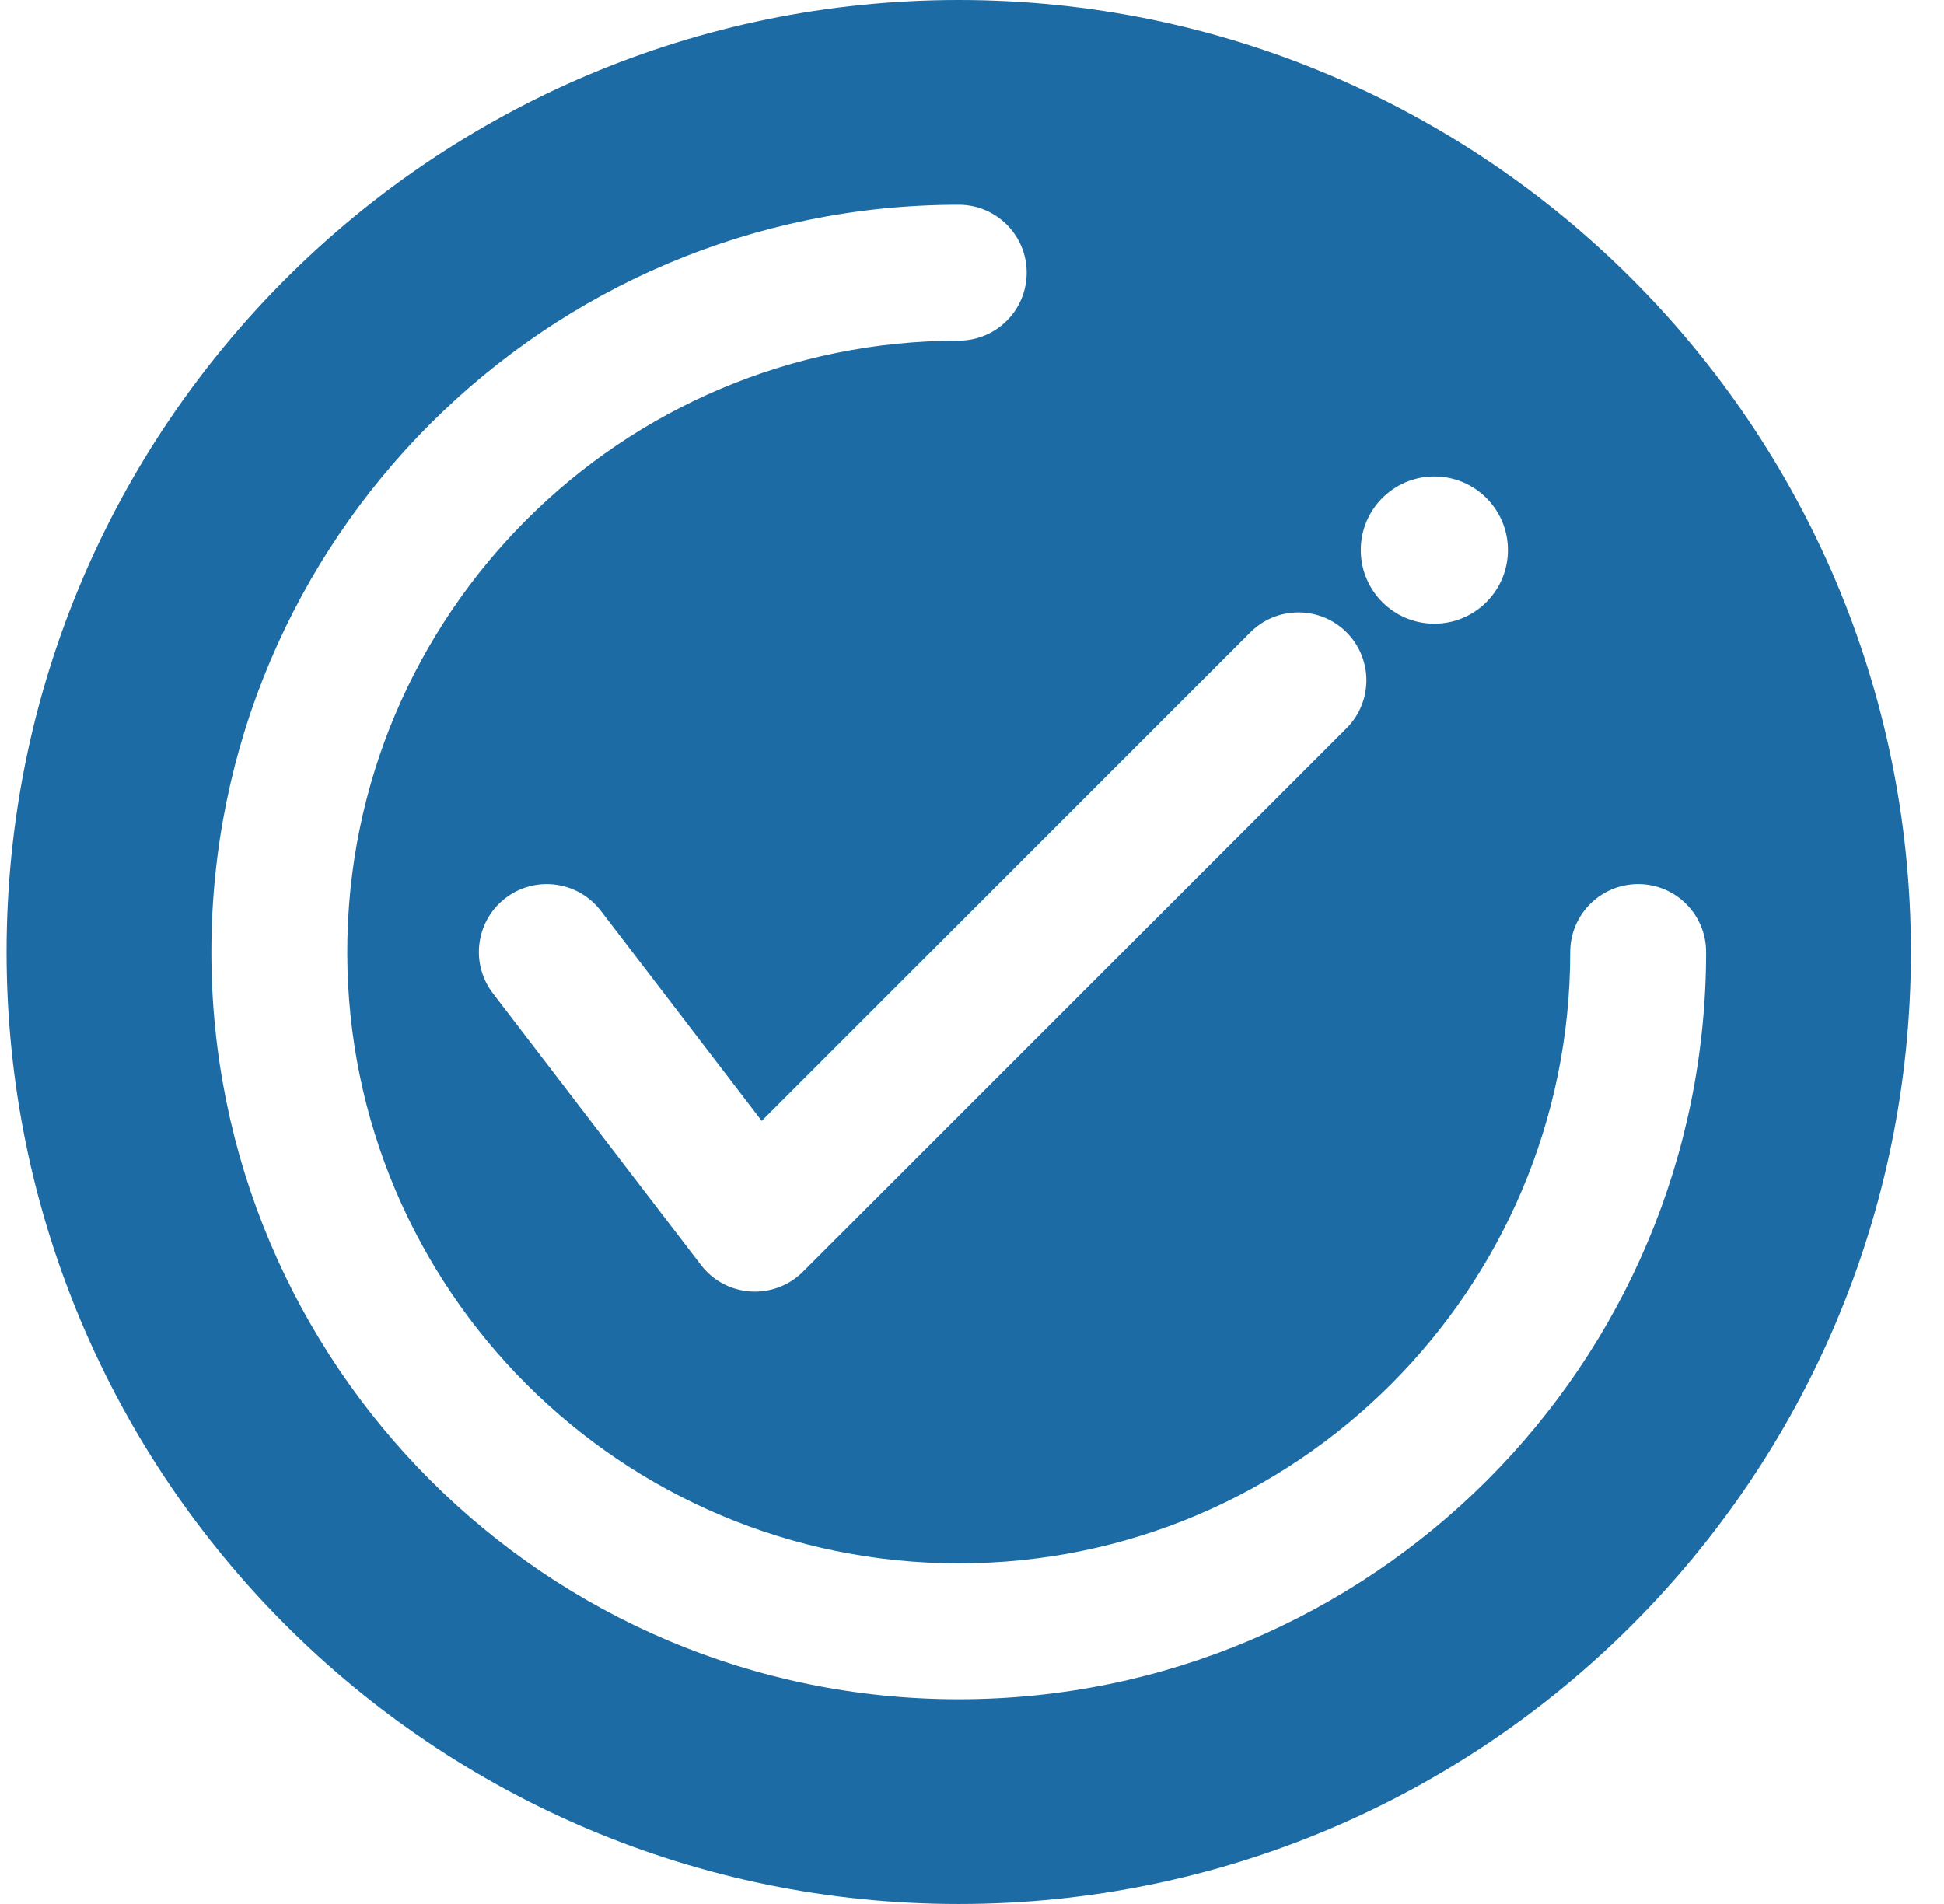 <svg width="49" height="48" viewBox="0 0 49 48" fill="none" xmlns="http://www.w3.org/2000/svg">
<path id="Vector" fill-rule="evenodd" clip-rule="evenodd" d="M24.166 0C37.413 0 48.166 10.753 48.166 24C48.166 37.247 37.413 48 24.166 48C10.919 48 0.166 37.247 0.166 24C0.166 10.753 10.919 0 24.166 0ZM39.579 24C39.579 32.506 32.672 39.413 24.166 39.413C15.66 39.413 8.753 32.506 8.753 24C8.753 15.494 15.66 8.587 24.166 8.587C25.111 8.587 25.879 7.82 25.879 6.874C25.879 5.929 25.111 5.162 24.166 5.162C13.769 5.162 5.328 13.603 5.328 24C5.328 34.397 13.769 42.838 24.166 42.838C34.563 42.838 43.004 34.397 43.004 24C43.004 23.055 42.237 22.287 41.292 22.287C40.346 22.287 39.579 23.055 39.579 24ZM19.2 28.258L31.518 15.939C32.186 15.271 33.272 15.271 33.94 15.939C34.608 16.607 34.608 17.693 33.94 18.36L20.239 32.061C19.89 32.41 19.409 32.592 18.915 32.559C18.424 32.527 17.968 32.284 17.669 31.892L12.423 25.041C11.849 24.291 11.991 23.216 12.741 22.64C13.492 22.065 14.567 22.209 15.143 22.959L19.2 28.258ZM36.154 12.012C37.178 12.012 38.009 12.843 38.009 13.867C38.009 14.891 37.178 15.723 36.154 15.723C35.13 15.723 34.299 14.891 34.299 13.867C34.299 12.843 35.13 12.012 36.154 12.012Z" fill="#1C6BA4"/>
</svg>

